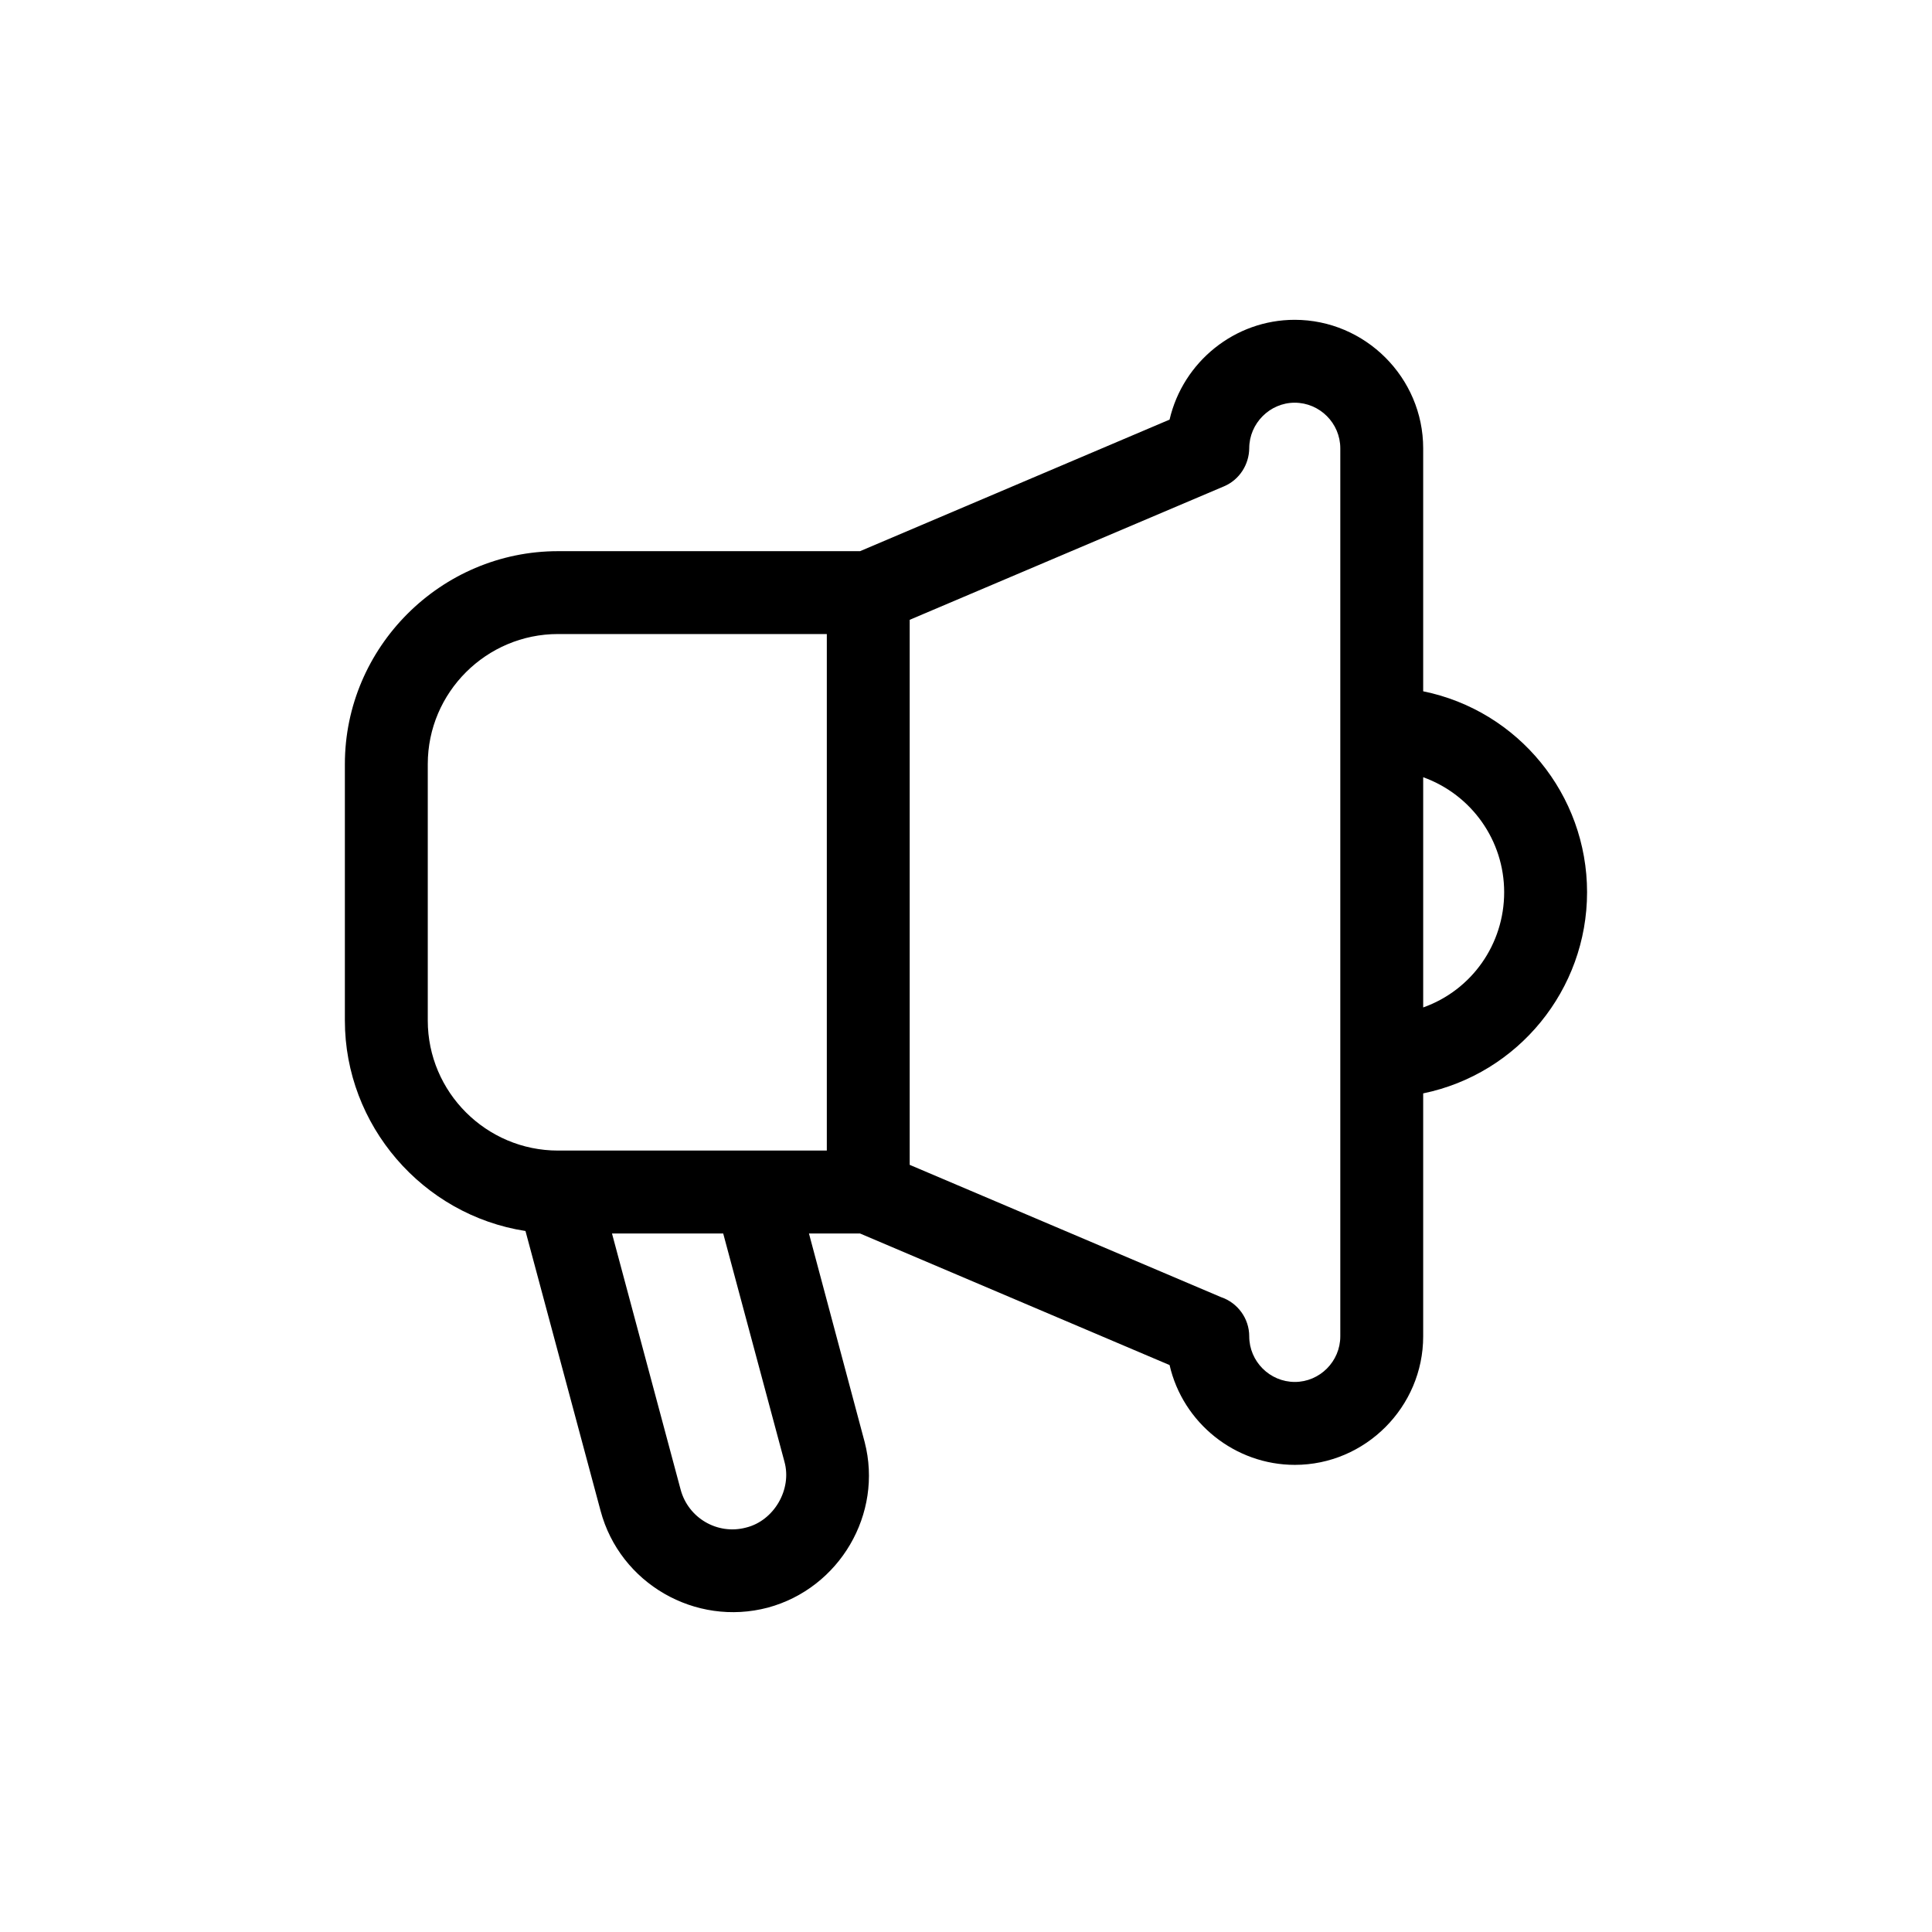 <?xml version="1.0" encoding="UTF-8"?>
<!-- The Best Svg Icon site in the world: iconSvg.co, Visit us! https://iconsvg.co -->
<svg fill="#000000" width="800px" height="800px" version="1.1" viewBox="144 144 512 512" xmlns="http://www.w3.org/2000/svg">
 <path d="m358.38 470.88 14.762 55.27c4.938 19.043-6.648 38.742-25.645 43.883-19.246 5.09-39.195-6.398-44.336-25.645l-19.902-74.16c-27.305-4.231-47.863-28.062-47.863-55.773v-67.965c0-30.984 25.441-56.426 56.477-56.426h80.055l82.02-34.863c3.578-15.367 17.332-26.449 33.152-26.449 18.691 0 34.059 15.316 34.059 34.059v64.387c25.242 5.141 43.43 27.457 43.43 53.254s-18.238 48.113-43.43 53.305v64.387c0 18.691-15.316 34.059-34.008 34.059-15.82 0-29.676-11.082-33.199-26.449l-82.02-34.863h-13.551zm4.734-21.965v-136.89h-71.238c-18.992 0-34.512 15.469-34.512 34.461v67.965c0 18.992 15.516 34.461 34.512 34.461h71.238zm21.965-140.66v144.44l82.523 35.066c4.332 1.461 7.457 5.594 7.457 10.379 0 6.648 5.441 12.09 12.09 12.09 6.602 0 12.043-5.441 12.043-12.09v-235.33c0-6.648-5.441-12.09-12.09-12.09-6.602 0-12.043 5.492-12.043 12.09-0.051 4.231-2.519 8.312-6.699 10.078l-83.281 35.367zm136.08 41.715v61.012c12.898-4.586 21.461-16.777 21.461-30.531 0-13.703-8.613-25.844-21.461-30.48zm-169.28 181.37-16.223-60.457h-29.473l18.188 67.863c2.016 7.559 9.773 12.09 17.332 10.078 7.406-1.812 12.242-10.125 10.176-17.48z"/>
</svg>